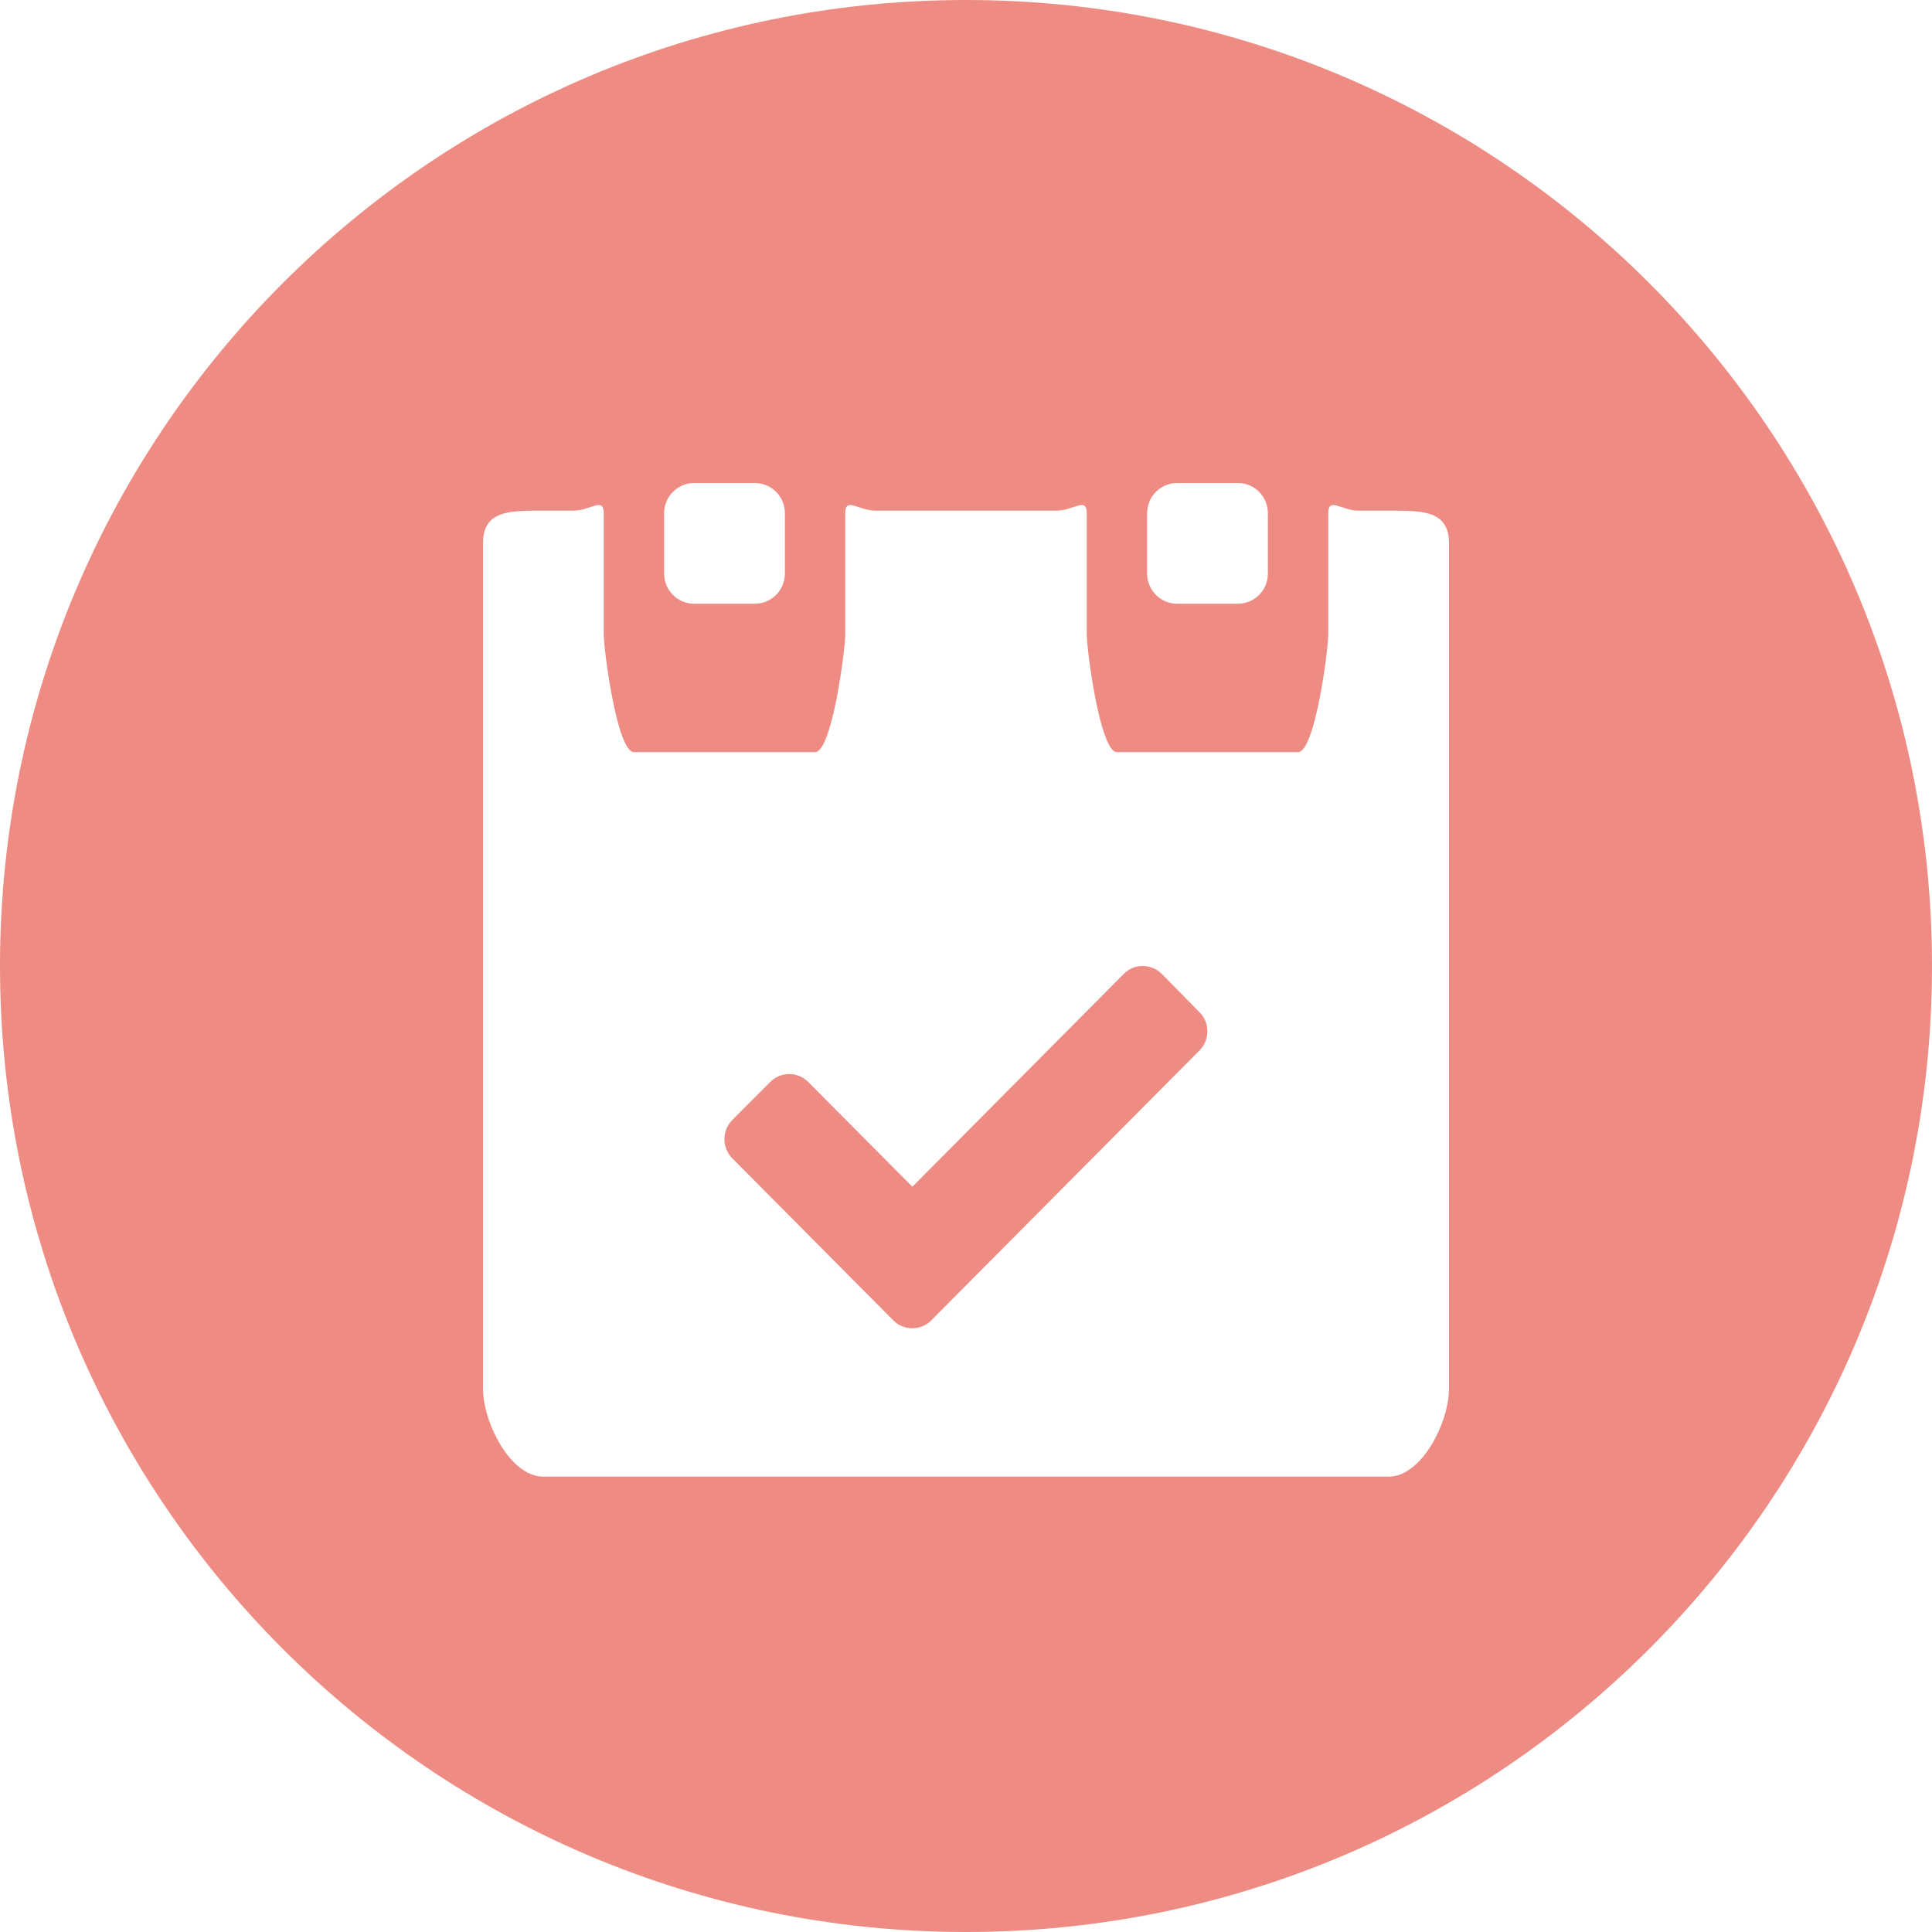 <?xml version="1.0" encoding="utf-8"?>
<!-- Generator: Adobe Illustrator 15.0.2, SVG Export Plug-In  -->
<!DOCTYPE svg PUBLIC "-//W3C//DTD SVG 1.0//EN" "http://www.w3.org/TR/2001/REC-SVG-20010904/DTD/svg10.dtd">
<svg version="1.0"
	 xmlns="http://www.w3.org/2000/svg" xmlns:xlink="http://www.w3.org/1999/xlink" xmlns:a="http://ns.adobe.com/AdobeSVGViewerExtensions/3.0/"
	 x="0px" y="0px" width="16px" height="16px" viewBox="0 0 16 16" overflow="visible" enable-background="new 0 0 16 16"
	 xml:space="preserve">
<defs>
</defs>
<path opacity="0.8" fill="#E97066" d="M7.398,10.935c0.087,0.087,0.228,0.087,0.314,0l2.222-2.236c0.087-0.088,0.087-0.229,0-0.316
	L9.621,8.065c-0.088-0.087-0.228-0.087-0.314,0L7.556,9.828L6.693,8.96c-0.087-0.087-0.227-0.087-0.314,0L6.064,9.276
	c-0.086,0.087-0.086,0.229,0,0.316L7.398,10.935z M8,0C3.582,0,0,3.582,0,8c0,4.418,3.582,8,8,8s8-3.582,8-8C16,3.582,12.418,0,8,0z
	 M9.5,4.25C9.5,4.112,9.611,4,9.75,4h0.5c0.139,0,0.25,0.112,0.25,0.25v0.5C10.5,4.888,10.389,5,10.25,5h-0.5
	C9.611,5,9.5,4.888,9.5,4.75V4.25z M5.5,4.25C5.5,4.112,5.611,4,5.75,4h0.5C6.389,4,6.5,4.112,6.5,4.25v0.5
	C6.5,4.888,6.389,5,6.25,5h-0.5C5.611,5,5.5,4.888,5.5,4.75V4.25z M12,11.5c0,0.276-0.224,0.729-0.5,0.729h-7
	c-0.276,0-0.5-0.452-0.5-0.729V7.229h8V11.5z M12,7.229H4V4.5c0-0.276,0.224-0.271,0.5-0.271h0.25C4.889,4.229,5,4.112,5,4.25v1
	c0,0.138,0.111,0.979,0.25,0.979h1.5C6.889,6.229,7,5.388,7,5.25v-1c0-0.138,0.111-0.021,0.25-0.021h1.5C8.889,4.229,9,4.112,9,4.25
	v1c0,0.138,0.111,0.979,0.25,0.979h1.5c0.139,0,0.25-0.84,0.25-0.979v-1c0-0.138,0.111-0.021,0.25-0.021h0.25
	c0.276,0,0.5-0.005,0.5,0.271V7.229z"/>
</svg>
